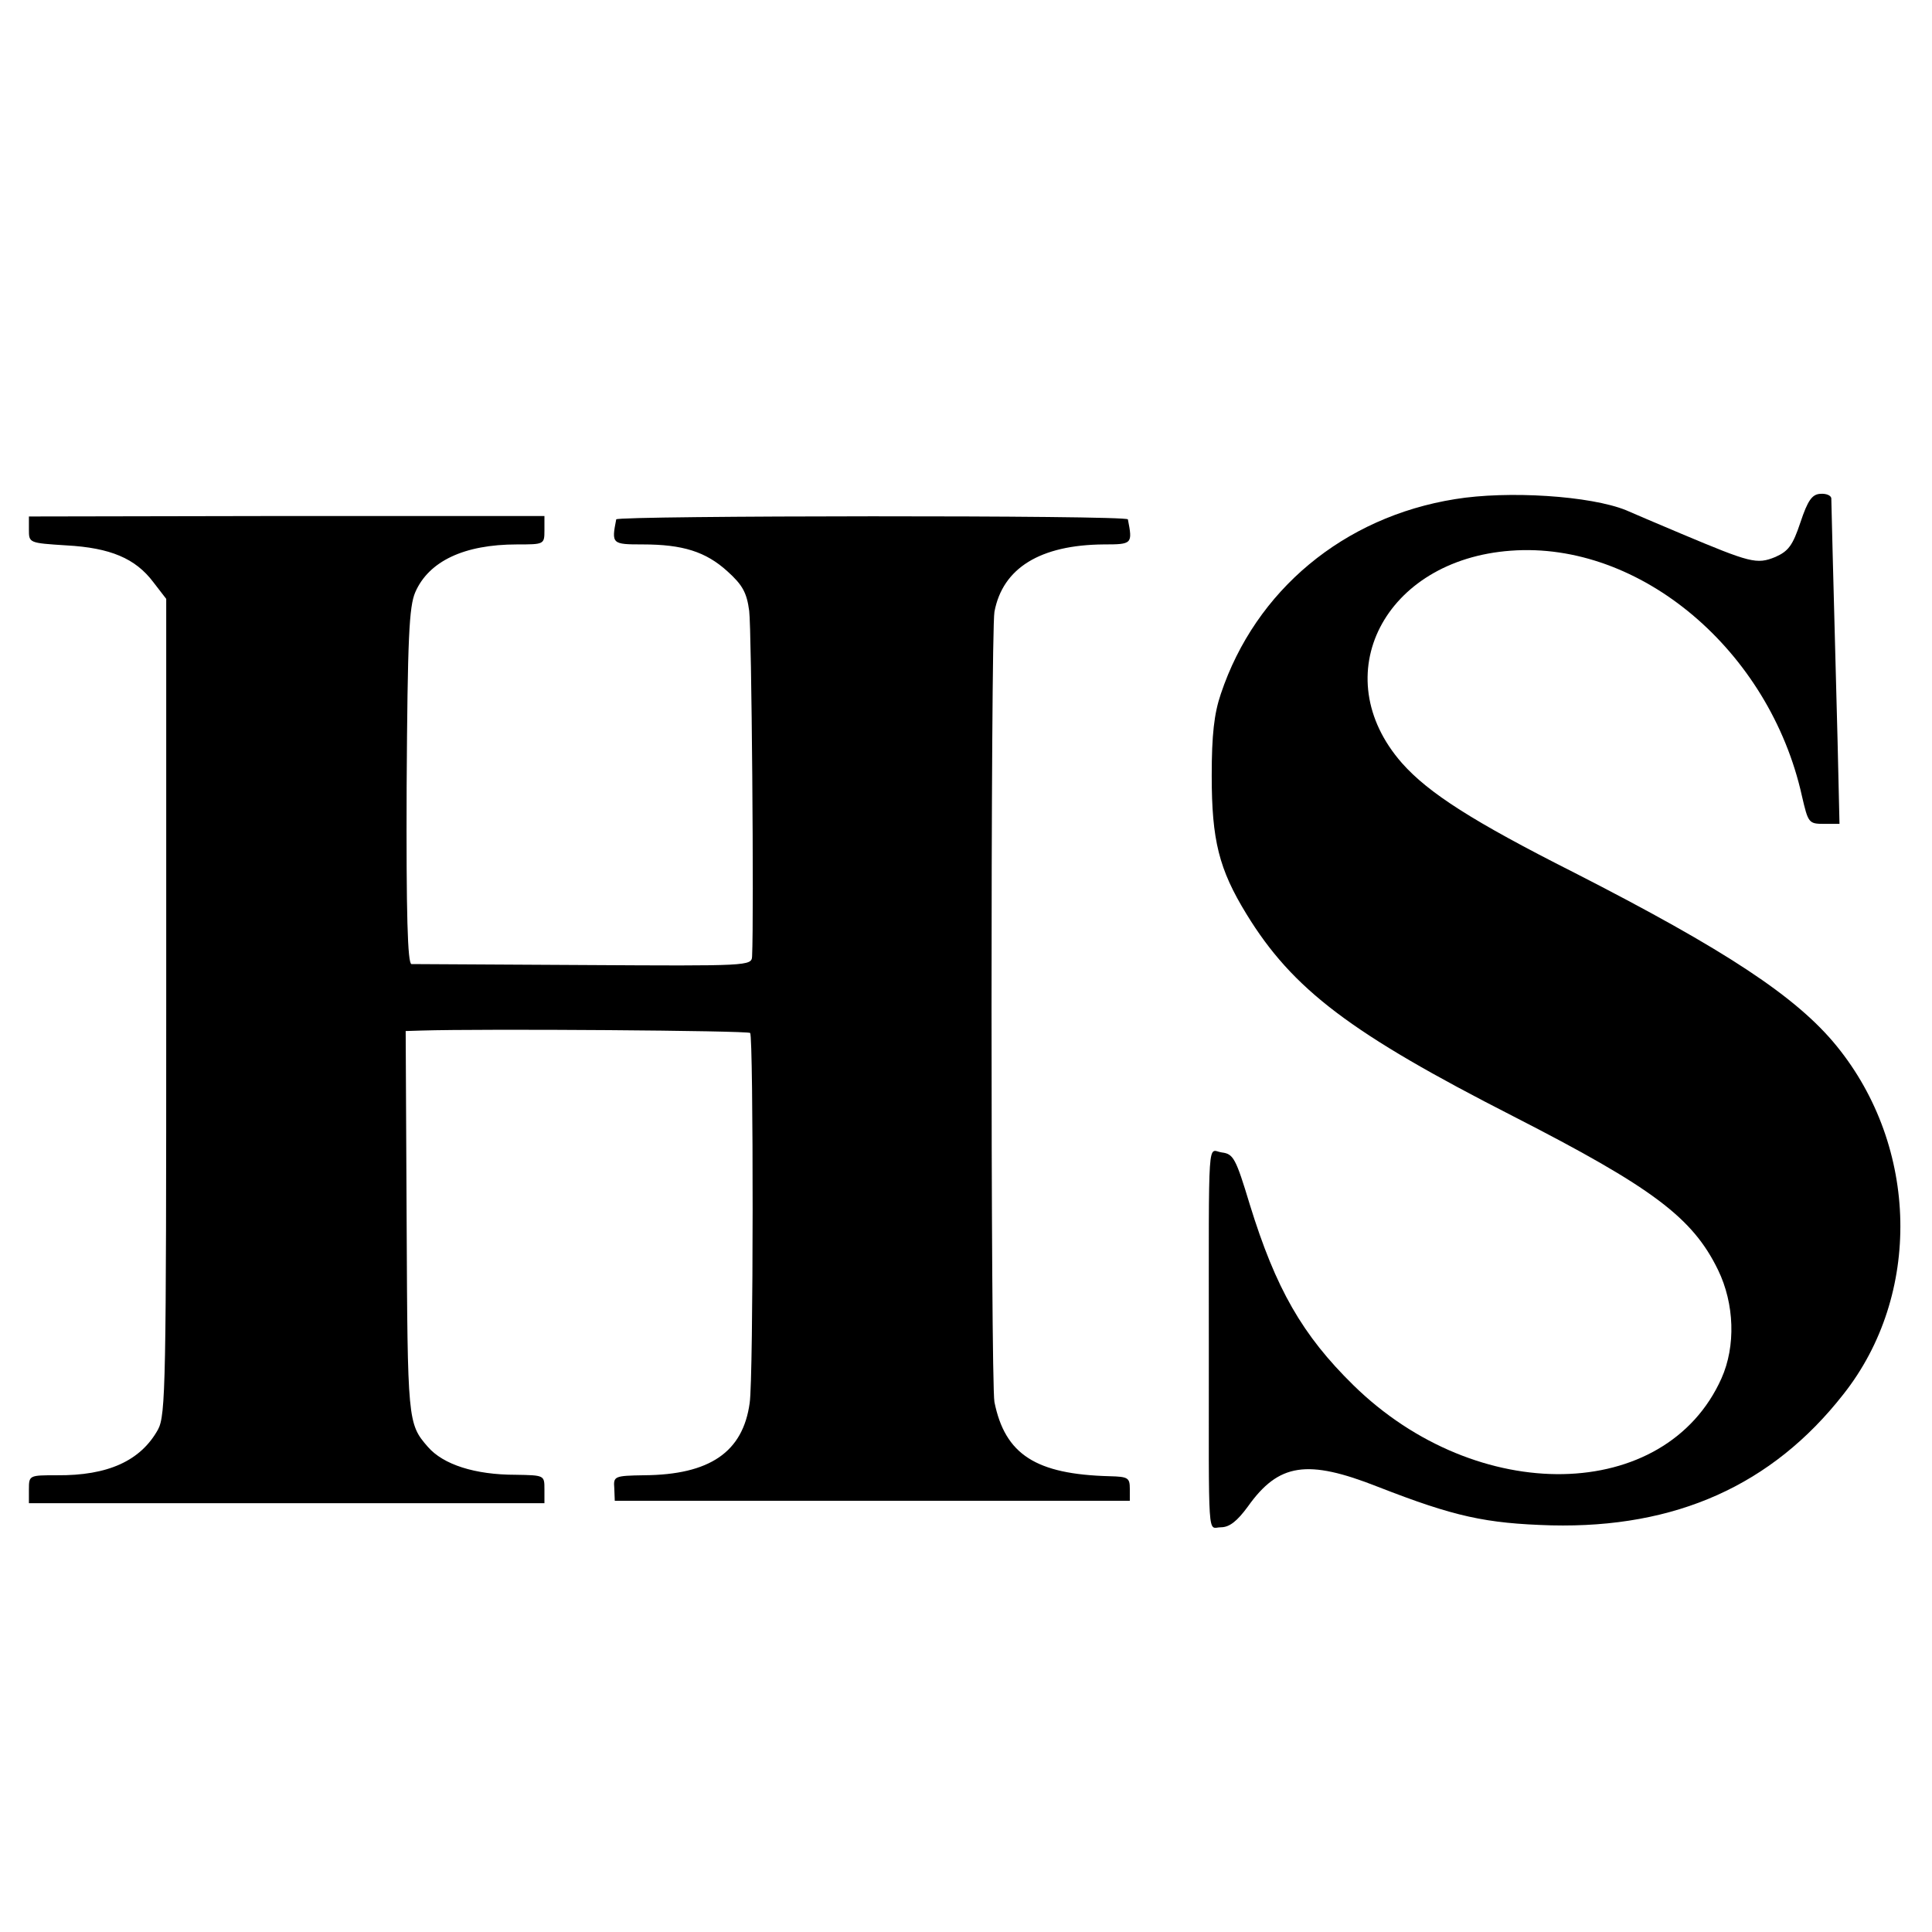 <?xml version="1.0" standalone="no"?>
<!DOCTYPE svg PUBLIC "-//W3C//DTD SVG 20010904//EN"
 "http://www.w3.org/TR/2001/REC-SVG-20010904/DTD/svg10.dtd">
<svg version="1.0" xmlns="http://www.w3.org/2000/svg"
 width="401pt" height="401pt" viewBox="0 0 401 401"
 preserveAspectRatio="xMidYMid meet">
<g transform="translate(0,401) scale(0.1,-0.1)"
fill="#000000" stroke="none">
<path d="M3020 2974 c-231 -37 -414 -189 -486 -404 -14 -41 -19 -85 -19 -170
0 -134 15 -194 72 -287 96 -157 217 -248 554 -420 289 -148 372 -210 425 -319
34 -70 37 -158 7 -225 -116 -259 -507 -266 -764 -14 -106 104 -161 200 -215
375 -29 96 -34 105 -58 108 -30 4 -27 51 -27 -403 0 -416 -3 -375 25 -375 18
0 34 13 56 43 64 90 123 99 270 41 159 -62 223 -76 360 -80 258 -6 458 83 606
272 163 206 157 513 -14 723 -83 102 -230 199 -545 360 -210 106 -302 165
-357 227 -160 182 -37 422 226 441 268 20 537 -207 604 -509 13 -56 14 -58 46
-58 l32 0 -4 173 c-10 382 -13 492 -13 503 -1 6 -11 10 -23 9 -17 -1 -26 -14
-41 -59 -16 -48 -25 -60 -52 -72 -39 -16 -52 -12 -195 48 -52 22 -104 44 -115
49 -74 30 -245 41 -355 23z"/>
<path d="M60 2911 c0 -28 0 -28 78 -33 91 -5 143 -27 180 -76 l27 -35 0 -846
c0 -783 -1 -848 -17 -878 -36 -65 -104 -96 -210 -95 -57 0 -58 0 -58 -29 l0
-29 535 0 535 0 0 29 c0 29 0 29 -60 30 -84 0 -150 21 -182 58 -42 48 -42 54
-44 466 l-2 397 32 1 c131 4 678 0 683 -5 7 -7 7 -717 -1 -768 -14 -102 -83
-149 -219 -150 -62 -1 -64 -2 -62 -27 l1 -26 534 0 535 0 0 25 c0 23 -4 25
-42 26 -153 4 -217 45 -239 154 -8 43 -8 1591 0 1640 17 91 95 139 227 140 59
0 60 1 50 52 -1 9 -1061 8 -1062 0 -10 -51 -9 -52 55 -52 83 0 131 -15 176
-56 31 -28 40 -44 45 -82 5 -38 10 -634 6 -717 -1 -20 -7 -20 -348 -18 -192 1
-353 2 -359 2 -8 1 -11 103 -10 369 2 310 5 373 18 403 28 64 101 99 211 99
56 0 57 0 57 29 l0 30 -535 0 -535 -1 0 -27z"/>
</g>
</svg>
